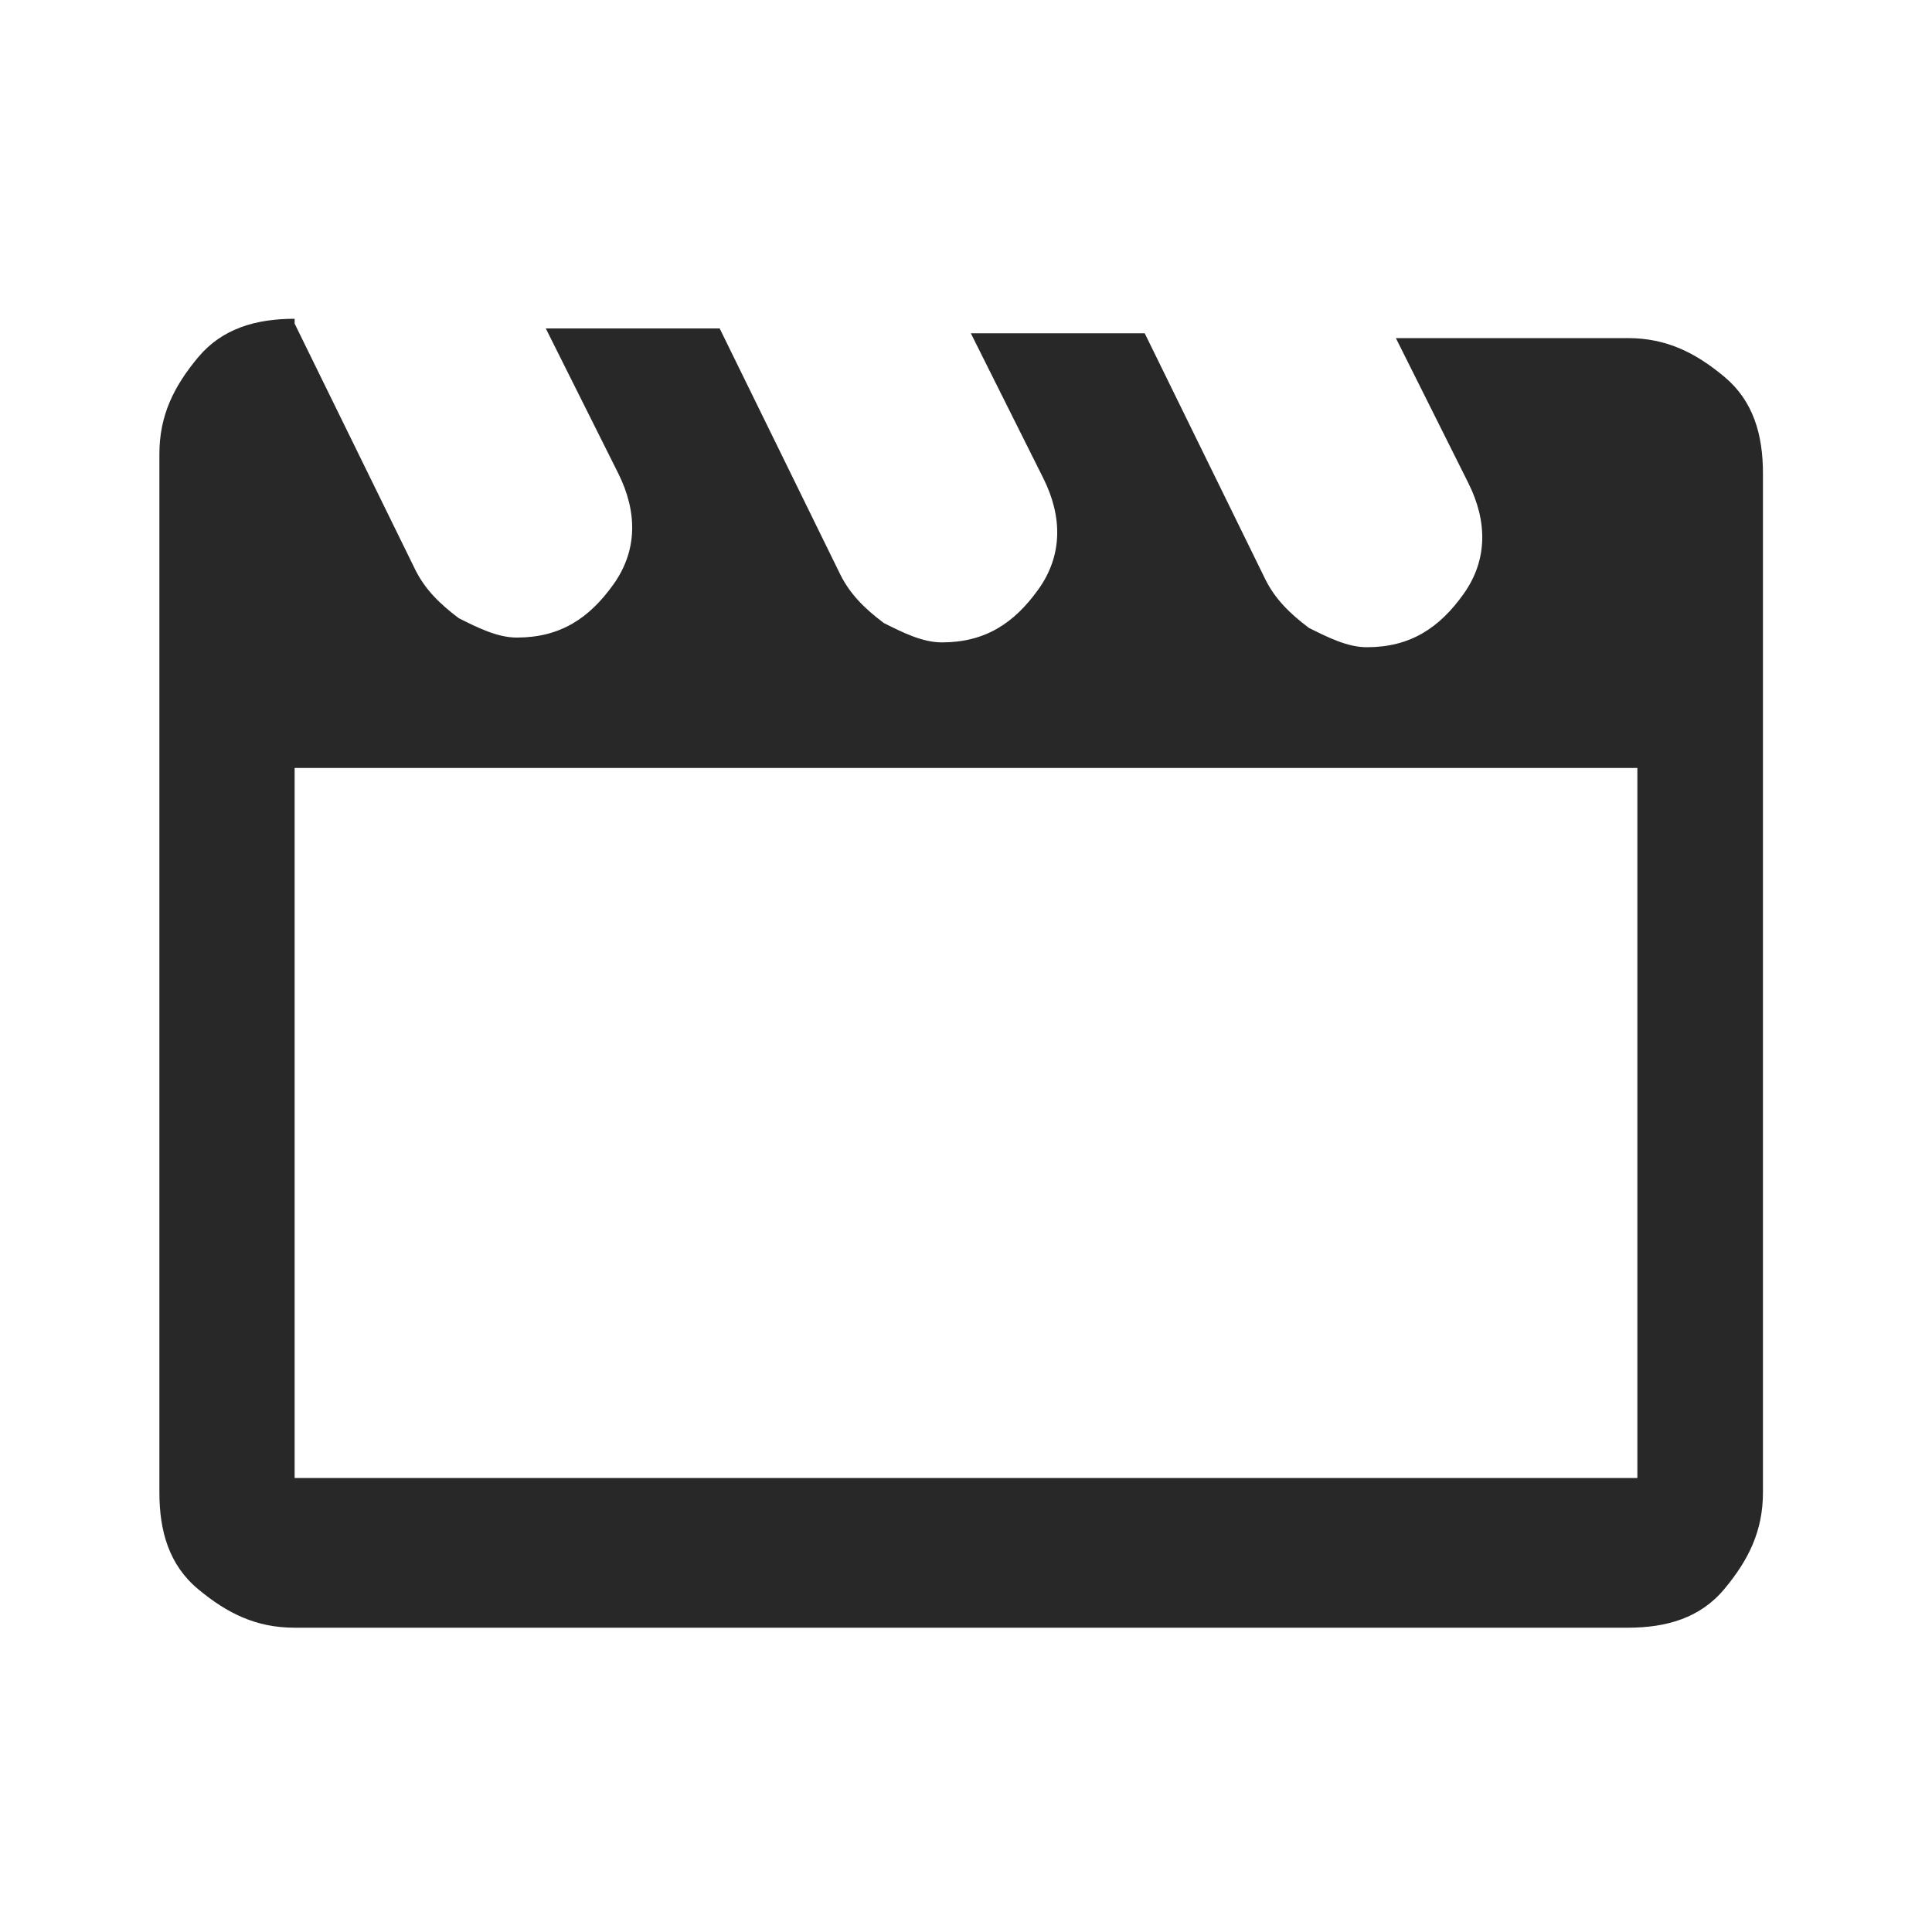 <svg viewBox="0 0 40 40" version="1.1" xmlns="http://www.w3.org/2000/svg">
  <defs>
    <style>
      .cls-1 {
        fill: #282828;
      }
    </style>
  </defs>
  
  <g>
    <g id="Livello_1">
      <path d="M6.1,6.7l2.5,5.1c.2.4.5.7.9,1,.4.2.8.4,1.2.4.9,0,1.5-.4,2-1.1s.5-1.5.1-2.3l-1.5-3h3.6l2.5,5.1c.2.4.5.7.9,1,.4.2.8.4,1.2.4.9,0,1.5-.4,2-1.1s.5-1.5.1-2.3l-1.5-3h3.6l2.5,5.1c.2.4.5.7.9,1,.4.2.8.4,1.2.4.9,0,1.5-.4,2-1.1s.5-1.5.1-2.3l-1.5-3h4.8c.8,0,1.4.3,2,.8s.8,1.2.8,2v21.1c0,.8-.3,1.4-.8,2s-1.2.8-2,.8H6.1c-.8,0-1.4-.3-2-.8s-.8-1.2-.8-2V9.4c0-.8.3-1.4.8-2s1.2-.8,2-.8h0ZM6.1,15.9v14.7h27.8v-14.7s-27.8,0-27.8,0ZM6.1,15.9v14.7s0-14.7,0-14.7Z" class="cls-1"></path>
    </g>
  </g>
</svg>
